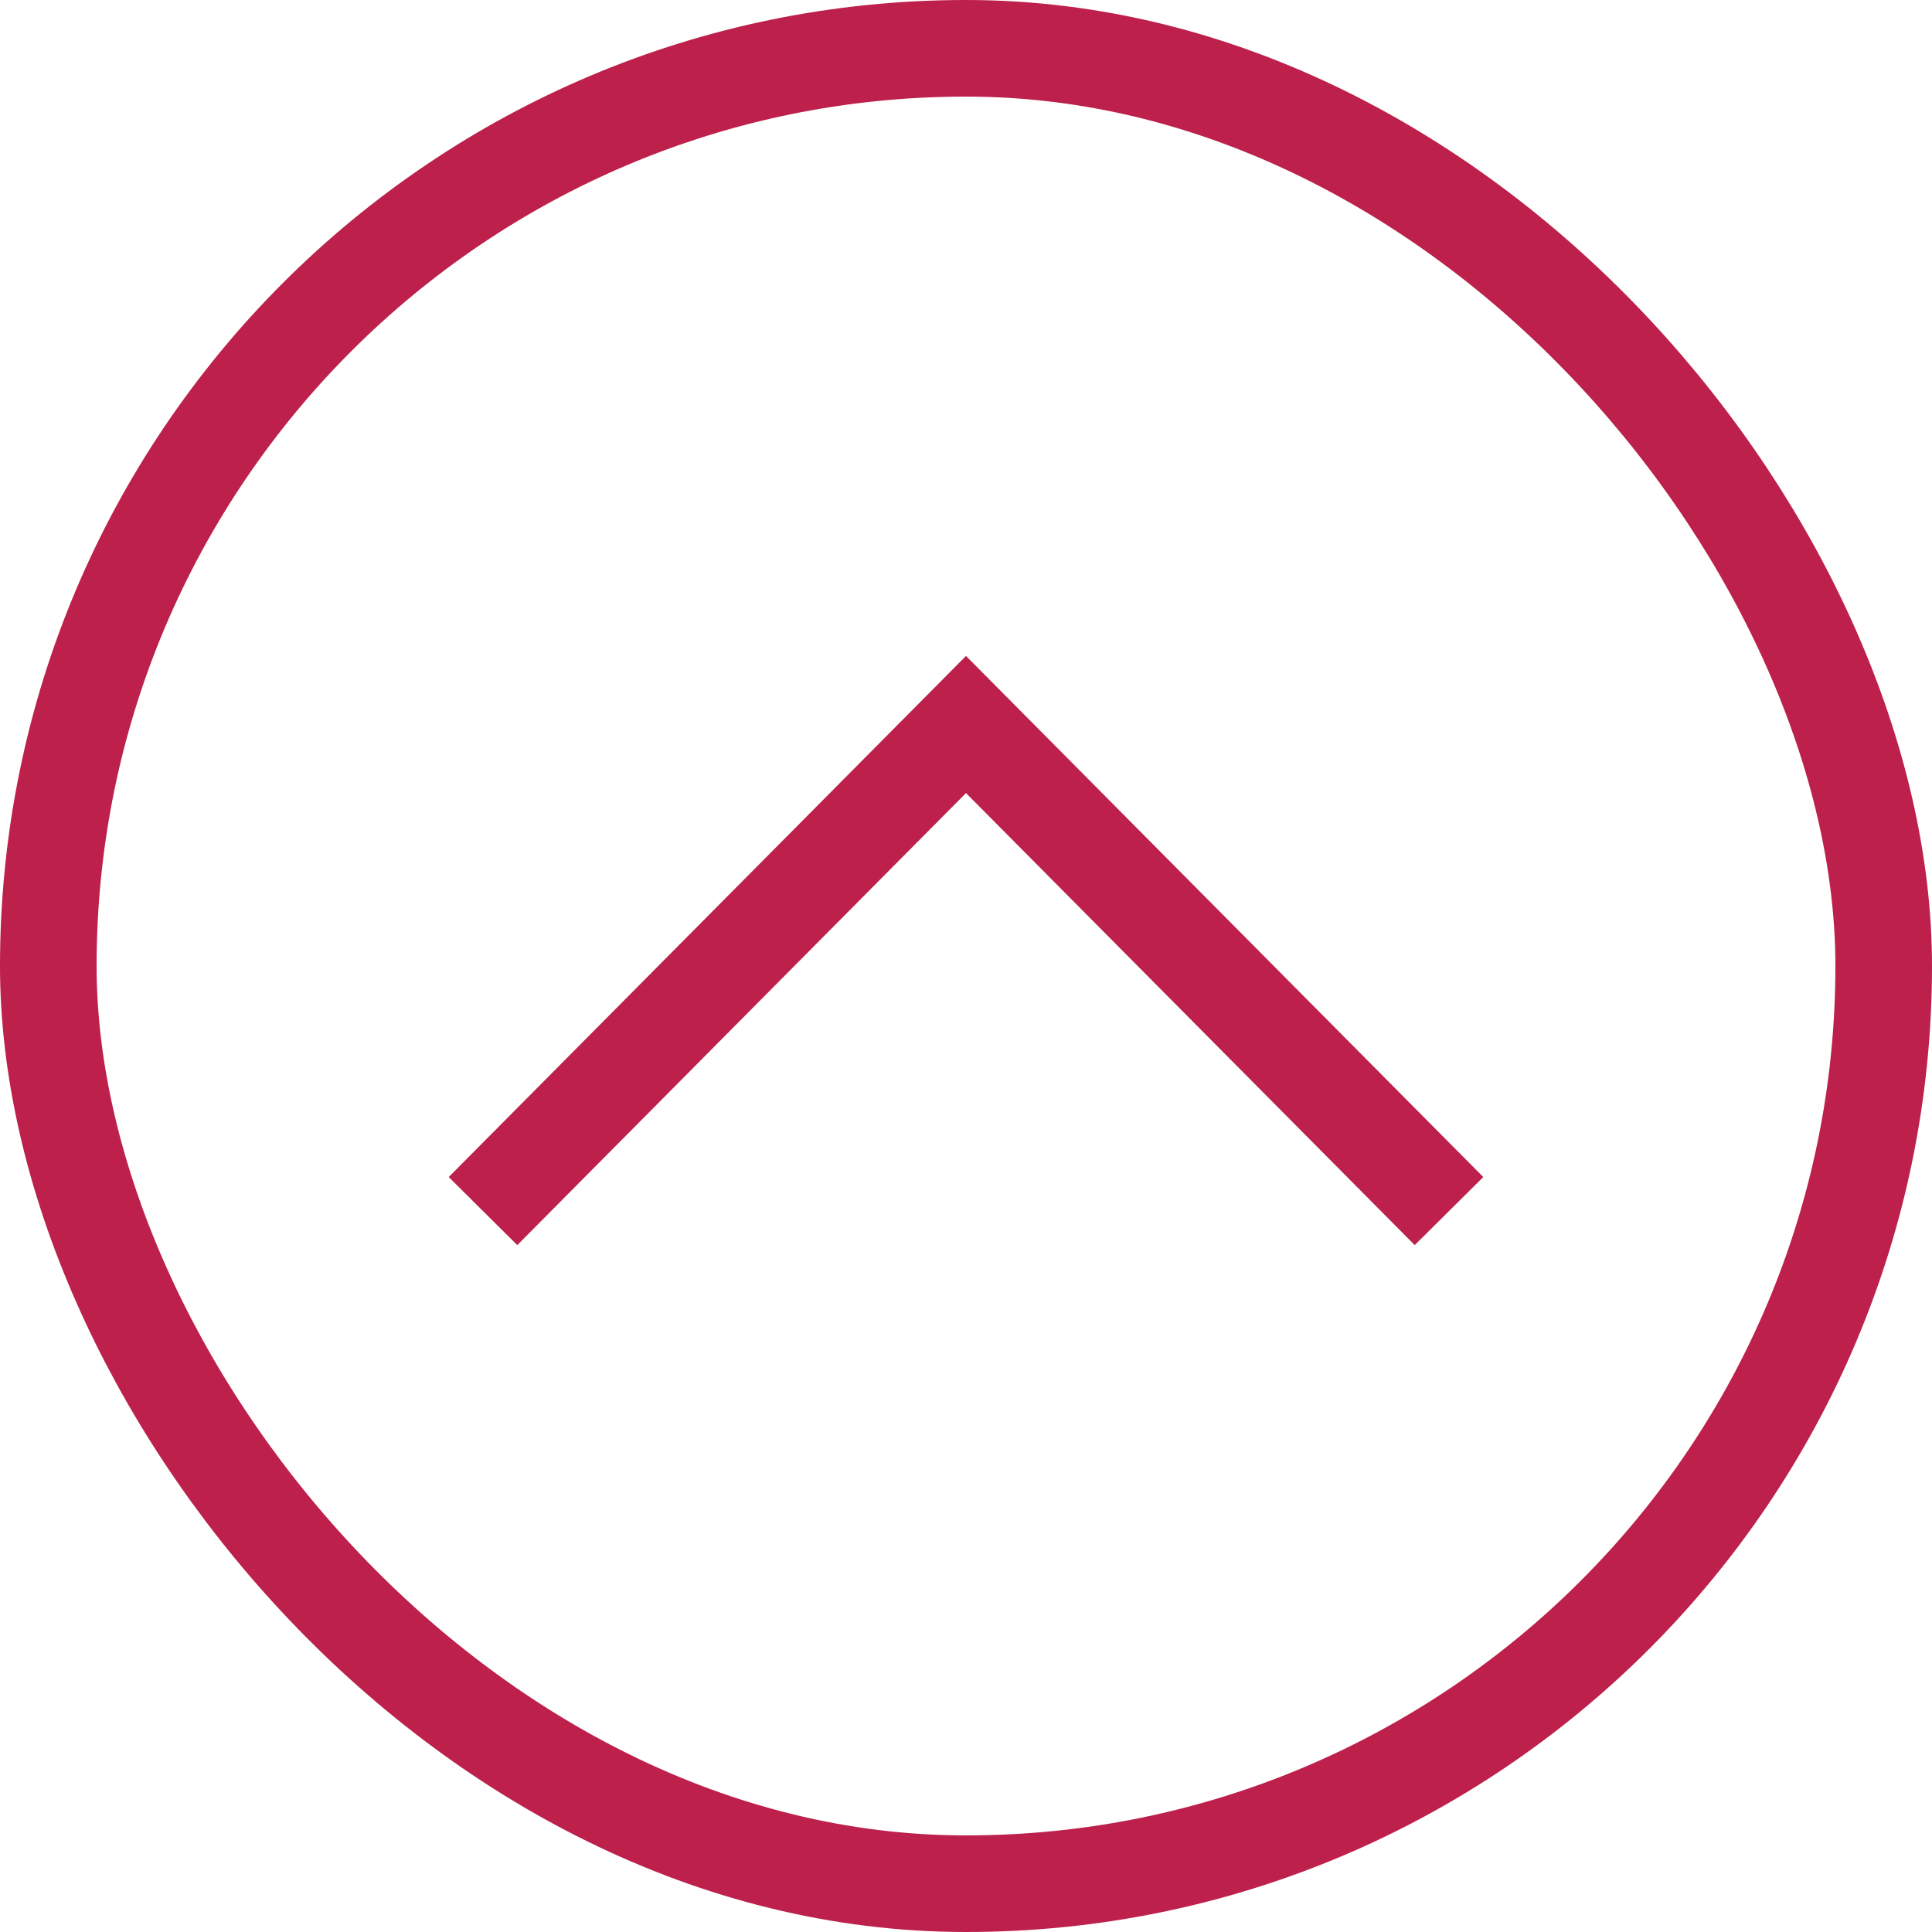 <?xml version="1.0" encoding="UTF-8"?>
<svg width="20px" height="20px" viewBox="0 0 20 20" version="1.1" xmlns="http://www.w3.org/2000/svg" xmlns:xlink="http://www.w3.org/1999/xlink">
    <!-- Generator: Sketch 48.1 (47250) - http://www.bohemiancoding.com/sketch -->
    <title>Group 3</title>
    <desc>Created with Sketch.</desc>
    <defs></defs>
    <g id="Mobile-Navigation-Open-B/N" stroke="none" stroke-width="1" fill="none" fill-rule="evenodd" transform="translate(-315, -30)">
        <g id="Group-3" transform="translate(315, 30)" stroke="#BC204B">
            <polyline id="Path-2" points="5 12.537 10 7.5 15 12.537"></polyline>
            <rect id="Rectangle-3" x="0.5" y="0.5" width="19" height="19" rx="9.5"></rect>
        </g>
    </g>
</svg>